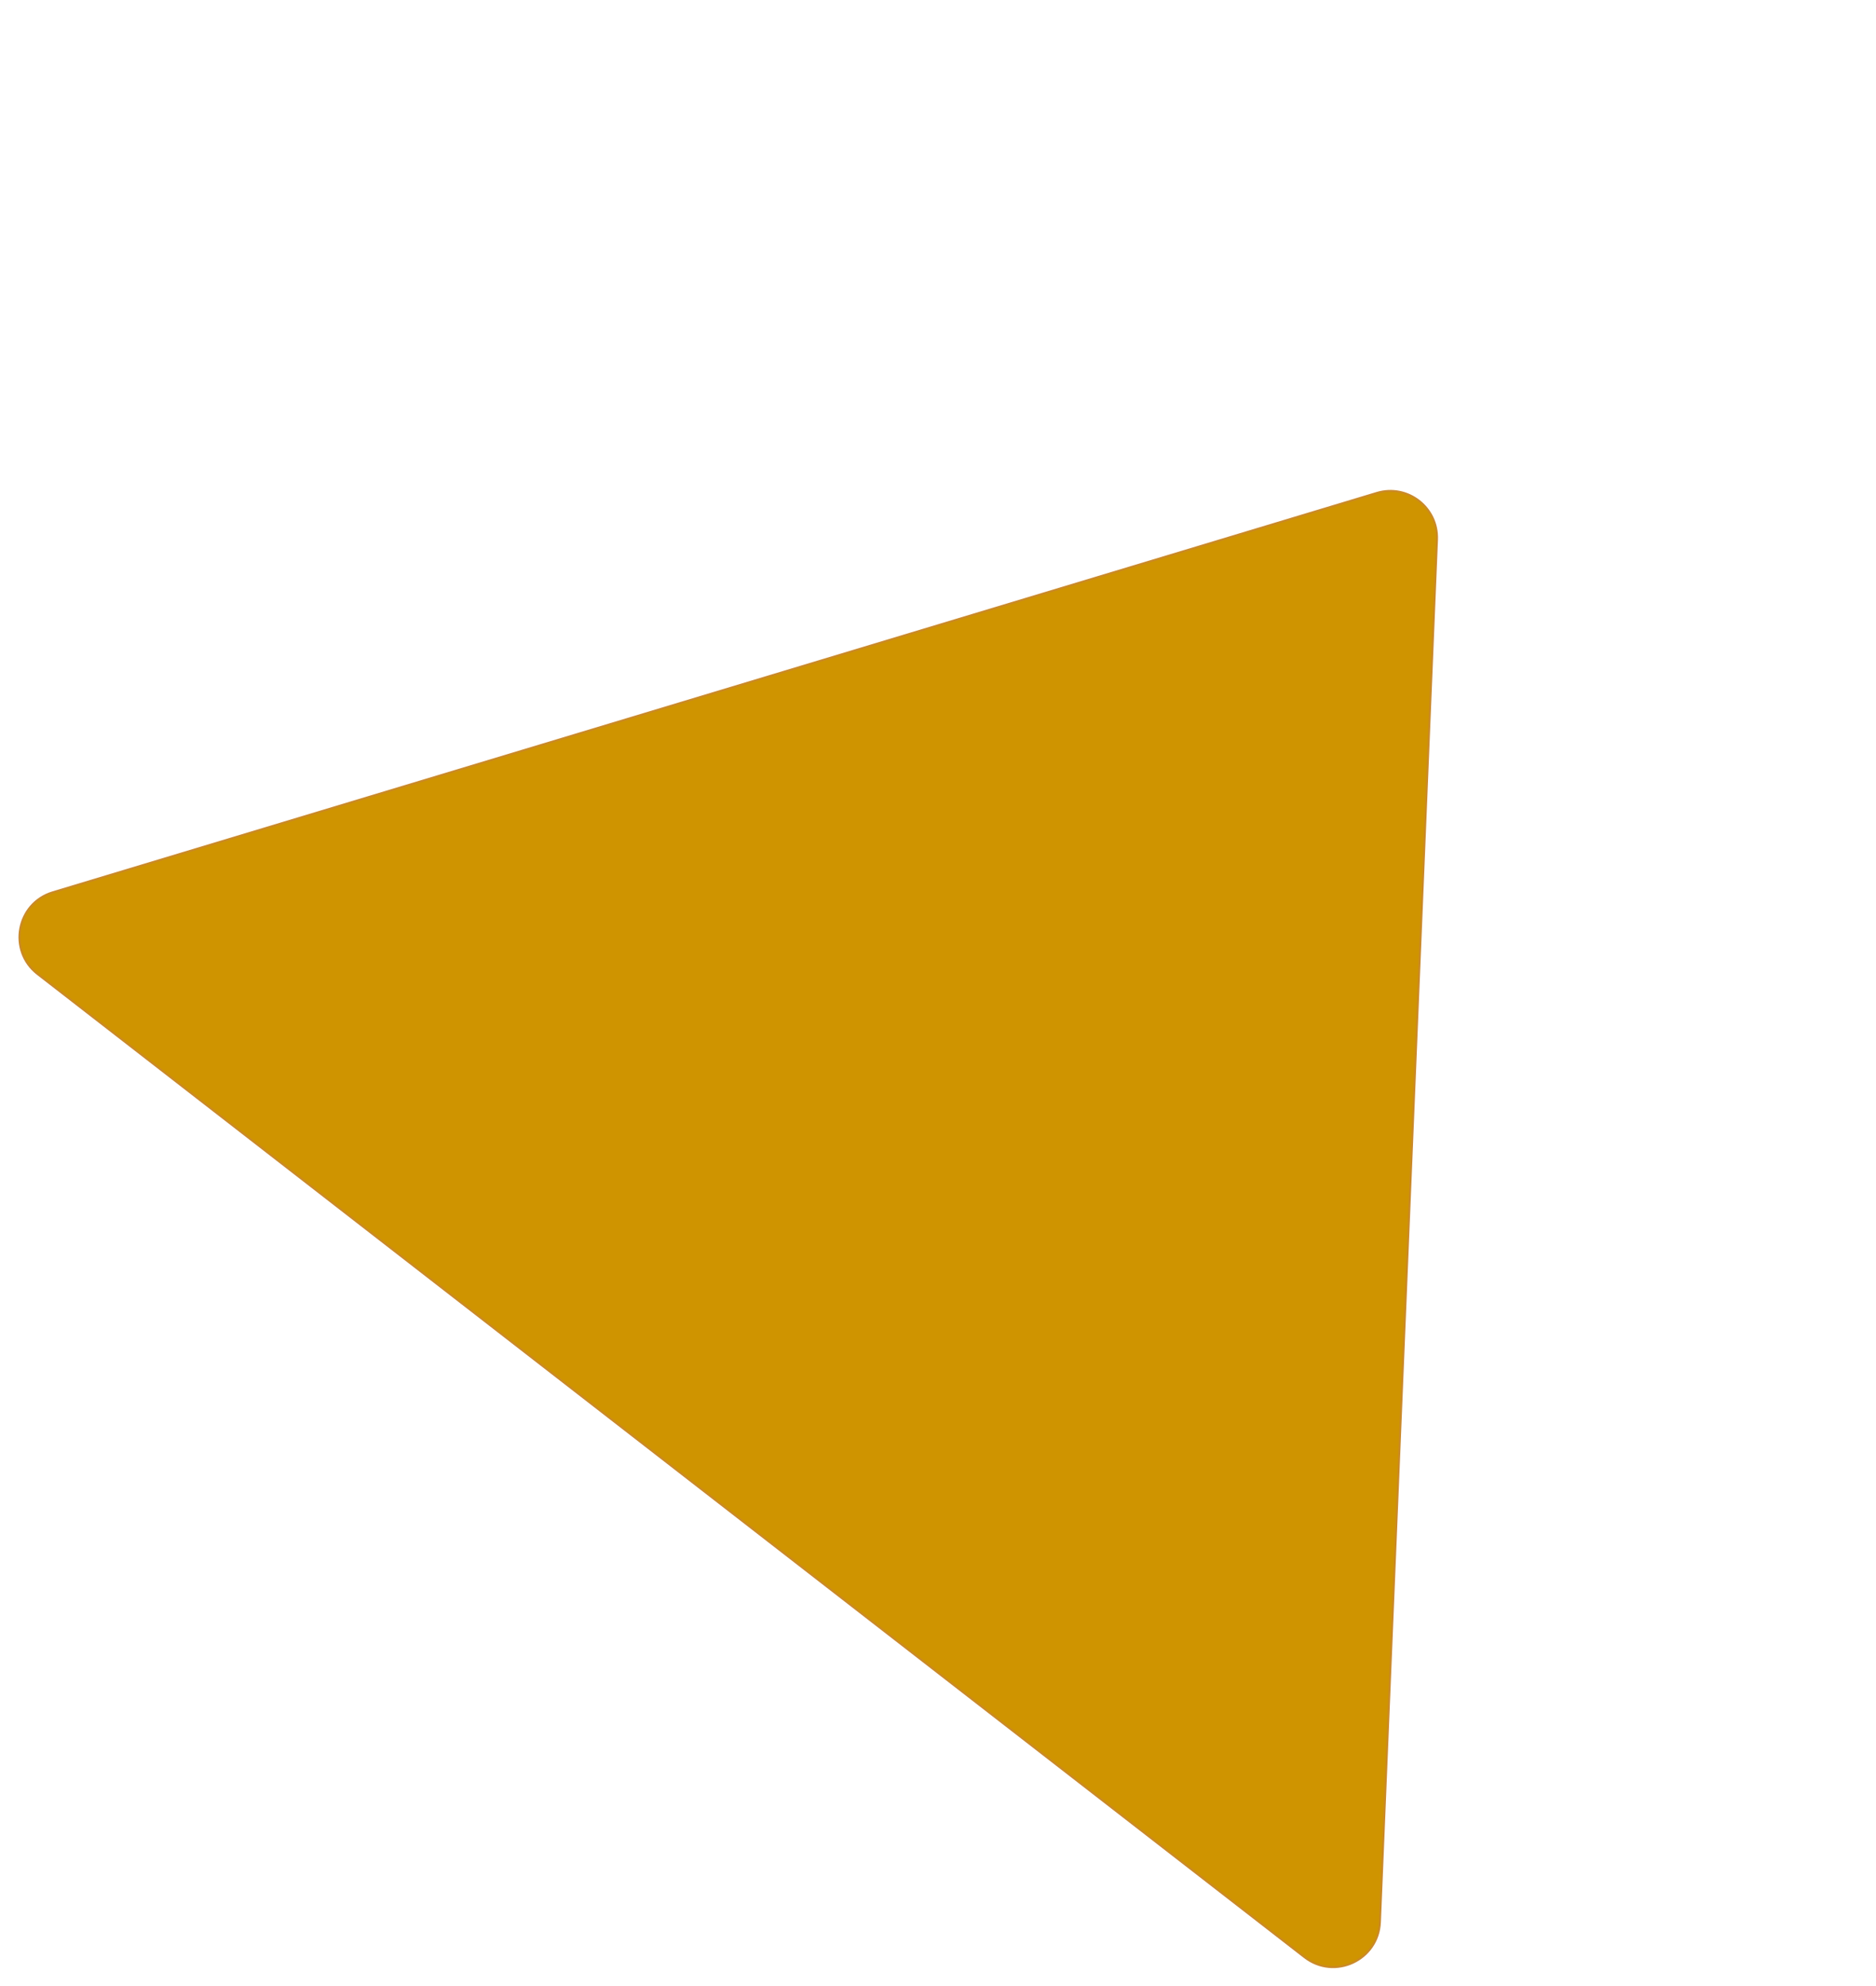 <?xml version="1.0" encoding="UTF-8"?> <svg xmlns="http://www.w3.org/2000/svg" width="963" height="1019" viewBox="0 0 963 1019" fill="none"> <path d="M706.748 252.877C722.551 248.113 738.335 260.354 737.654 276.846L708.355 986.132C707.551 1005.62 685.077 1016.06 669.668 1004.11L19.286 499.707C3.876 487.757 8.397 463.392 27.067 457.764L706.748 252.877Z" fill="#CF9400"></path> <path d="M706.748 252.877C722.551 248.113 738.335 260.354 737.654 276.846L708.355 986.132C707.551 1005.62 685.077 1016.06 669.668 1004.11L19.286 499.707C3.876 487.757 8.397 463.392 27.067 457.764L706.748 252.877Z" stroke="#CA8928"></path> </svg> 